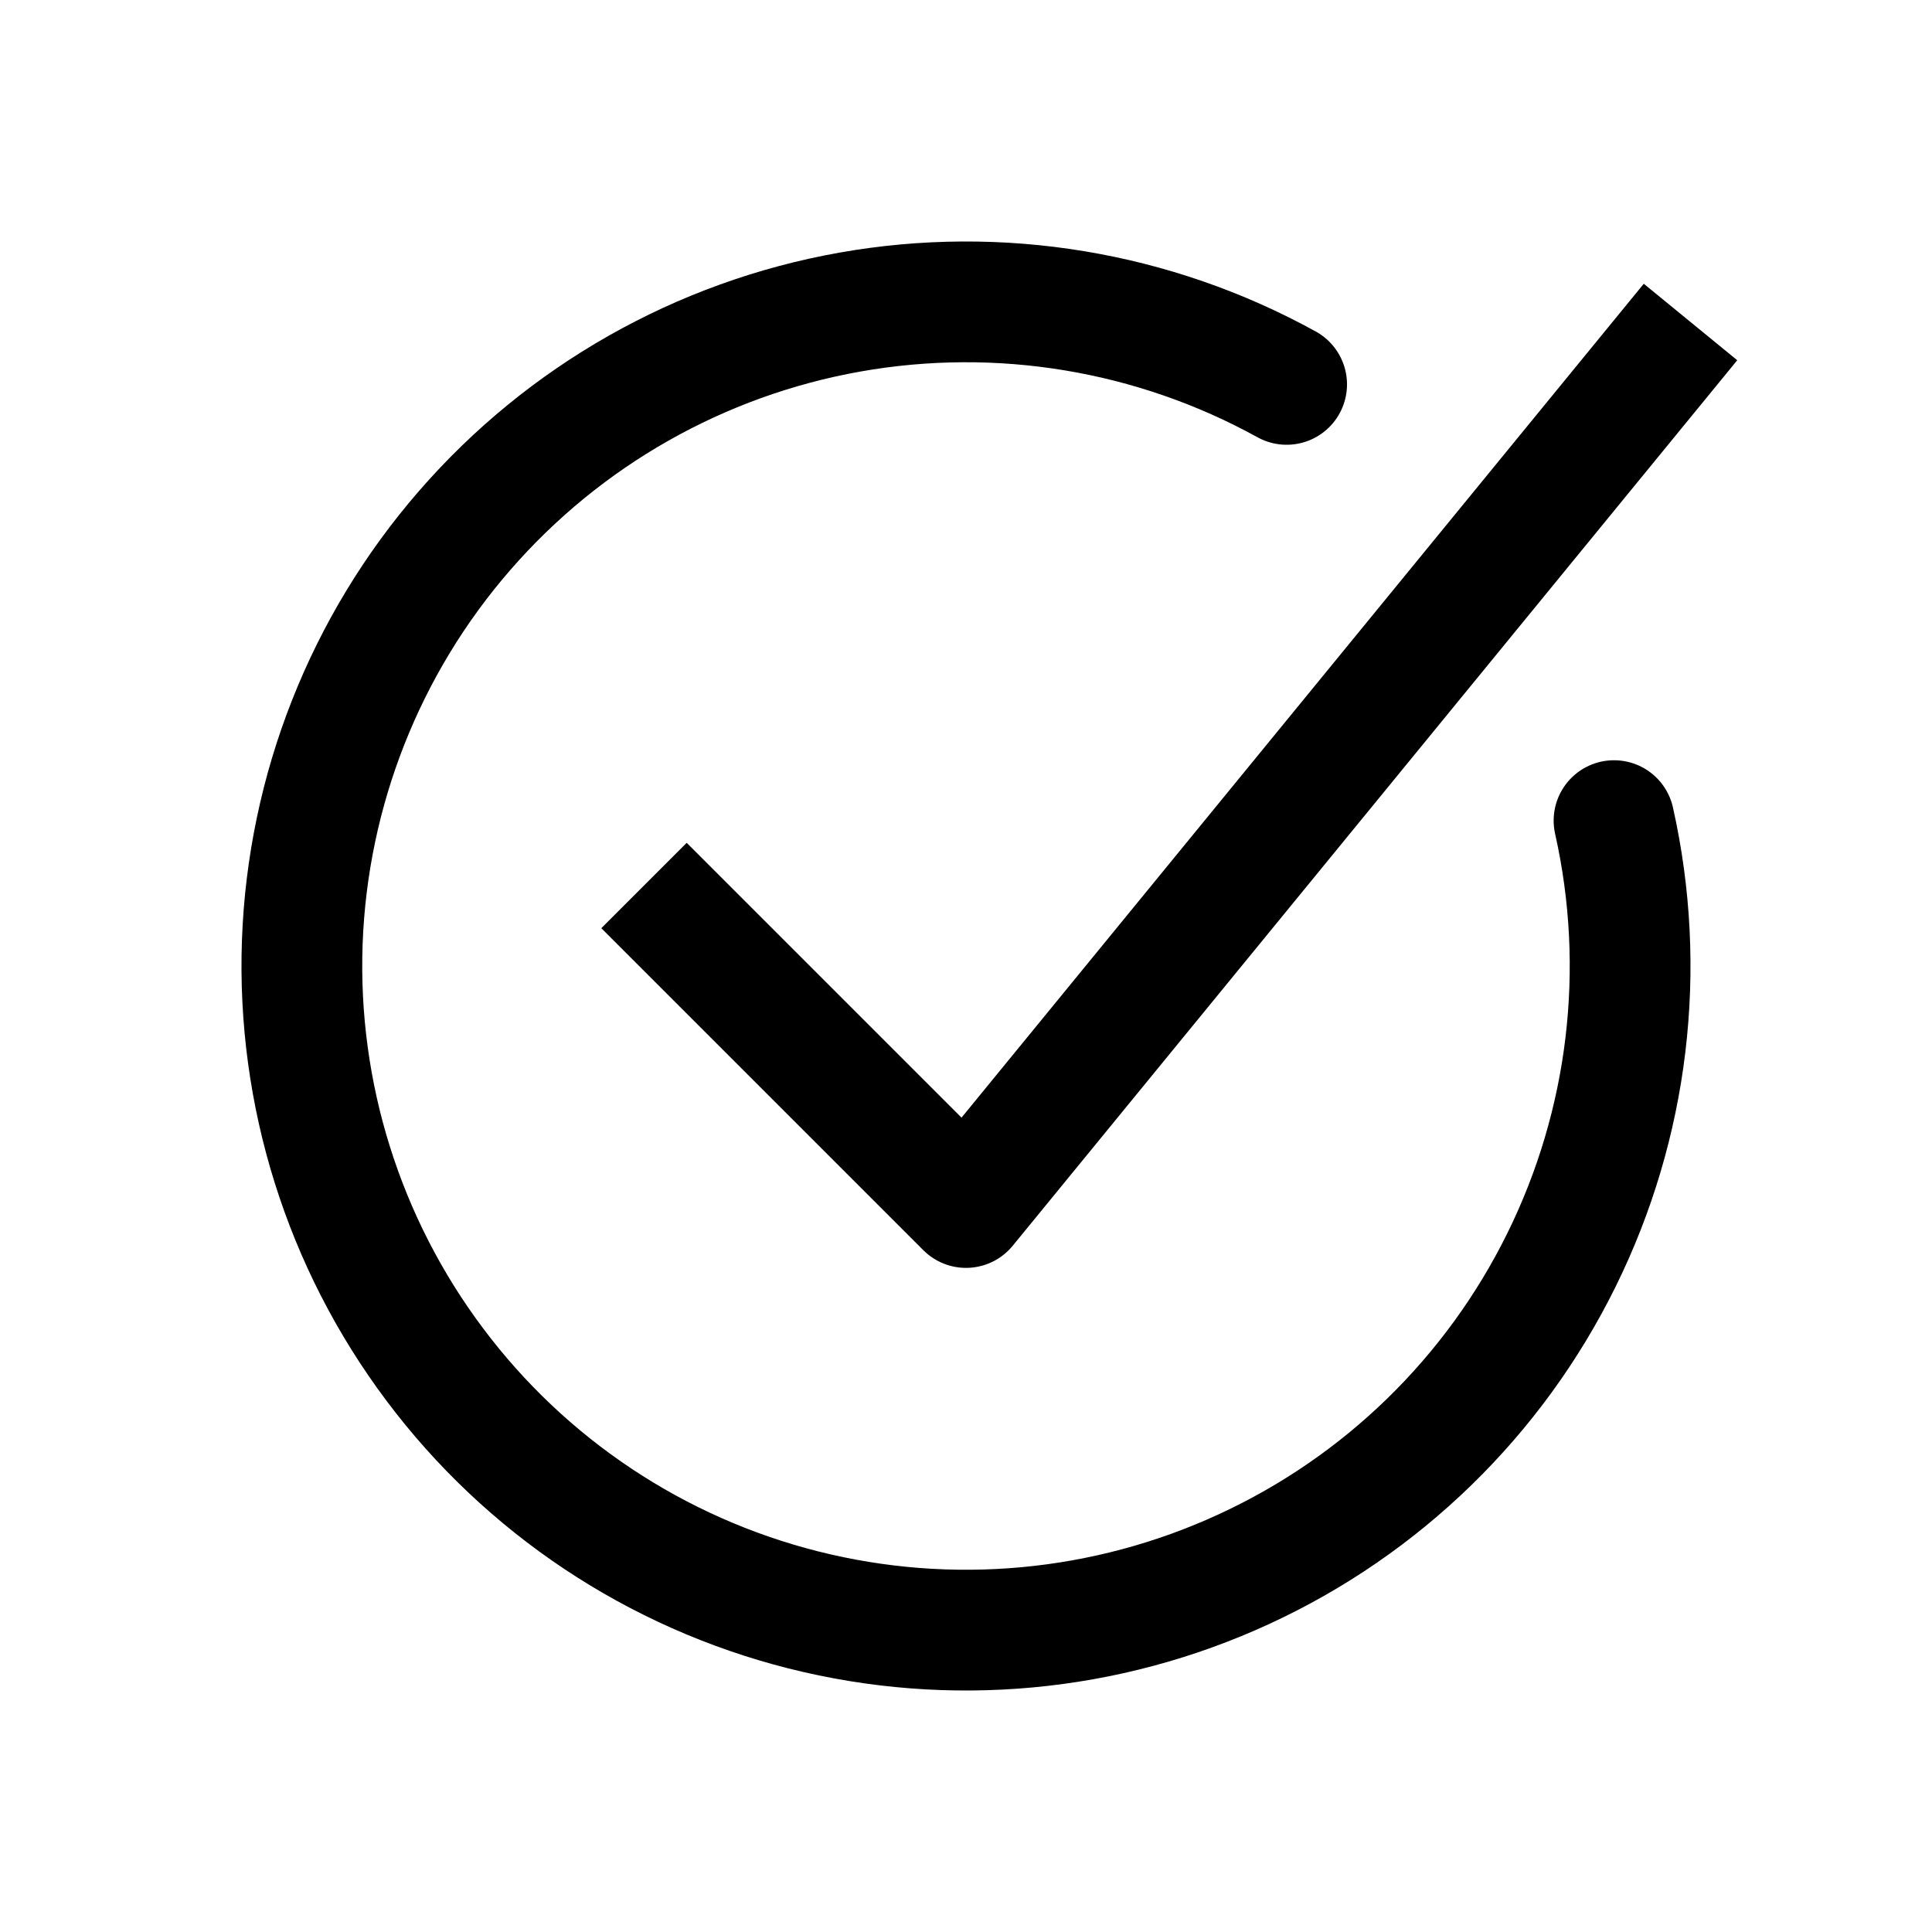 <?xml version="1.0" encoding="utf-8"?>
<svg xmlns="http://www.w3.org/2000/svg" width="24" height="24" viewBox="0 0 24 24" fill="none">
<path d="M21 4L12 15L8 11" stroke="black" stroke-width="1.5" stroke-linejoin="round"/>
<path d="M20.05 10.194C20.463 12.035 20.232 13.962 19.396 15.654C18.561 17.346 17.17 18.701 15.456 19.491C13.743 20.282 11.81 20.461 9.98 19.999C8.15 19.537 6.534 18.462 5.402 16.952C4.269 15.443 3.688 13.591 3.755 11.705C3.823 9.819 4.535 8.013 5.773 6.589C7.011 5.164 8.699 4.207 10.557 3.877C12.416 3.547 14.331 3.864 15.983 4.775" stroke="black" stroke-width="1.5" stroke-linecap="round"/>
</svg>